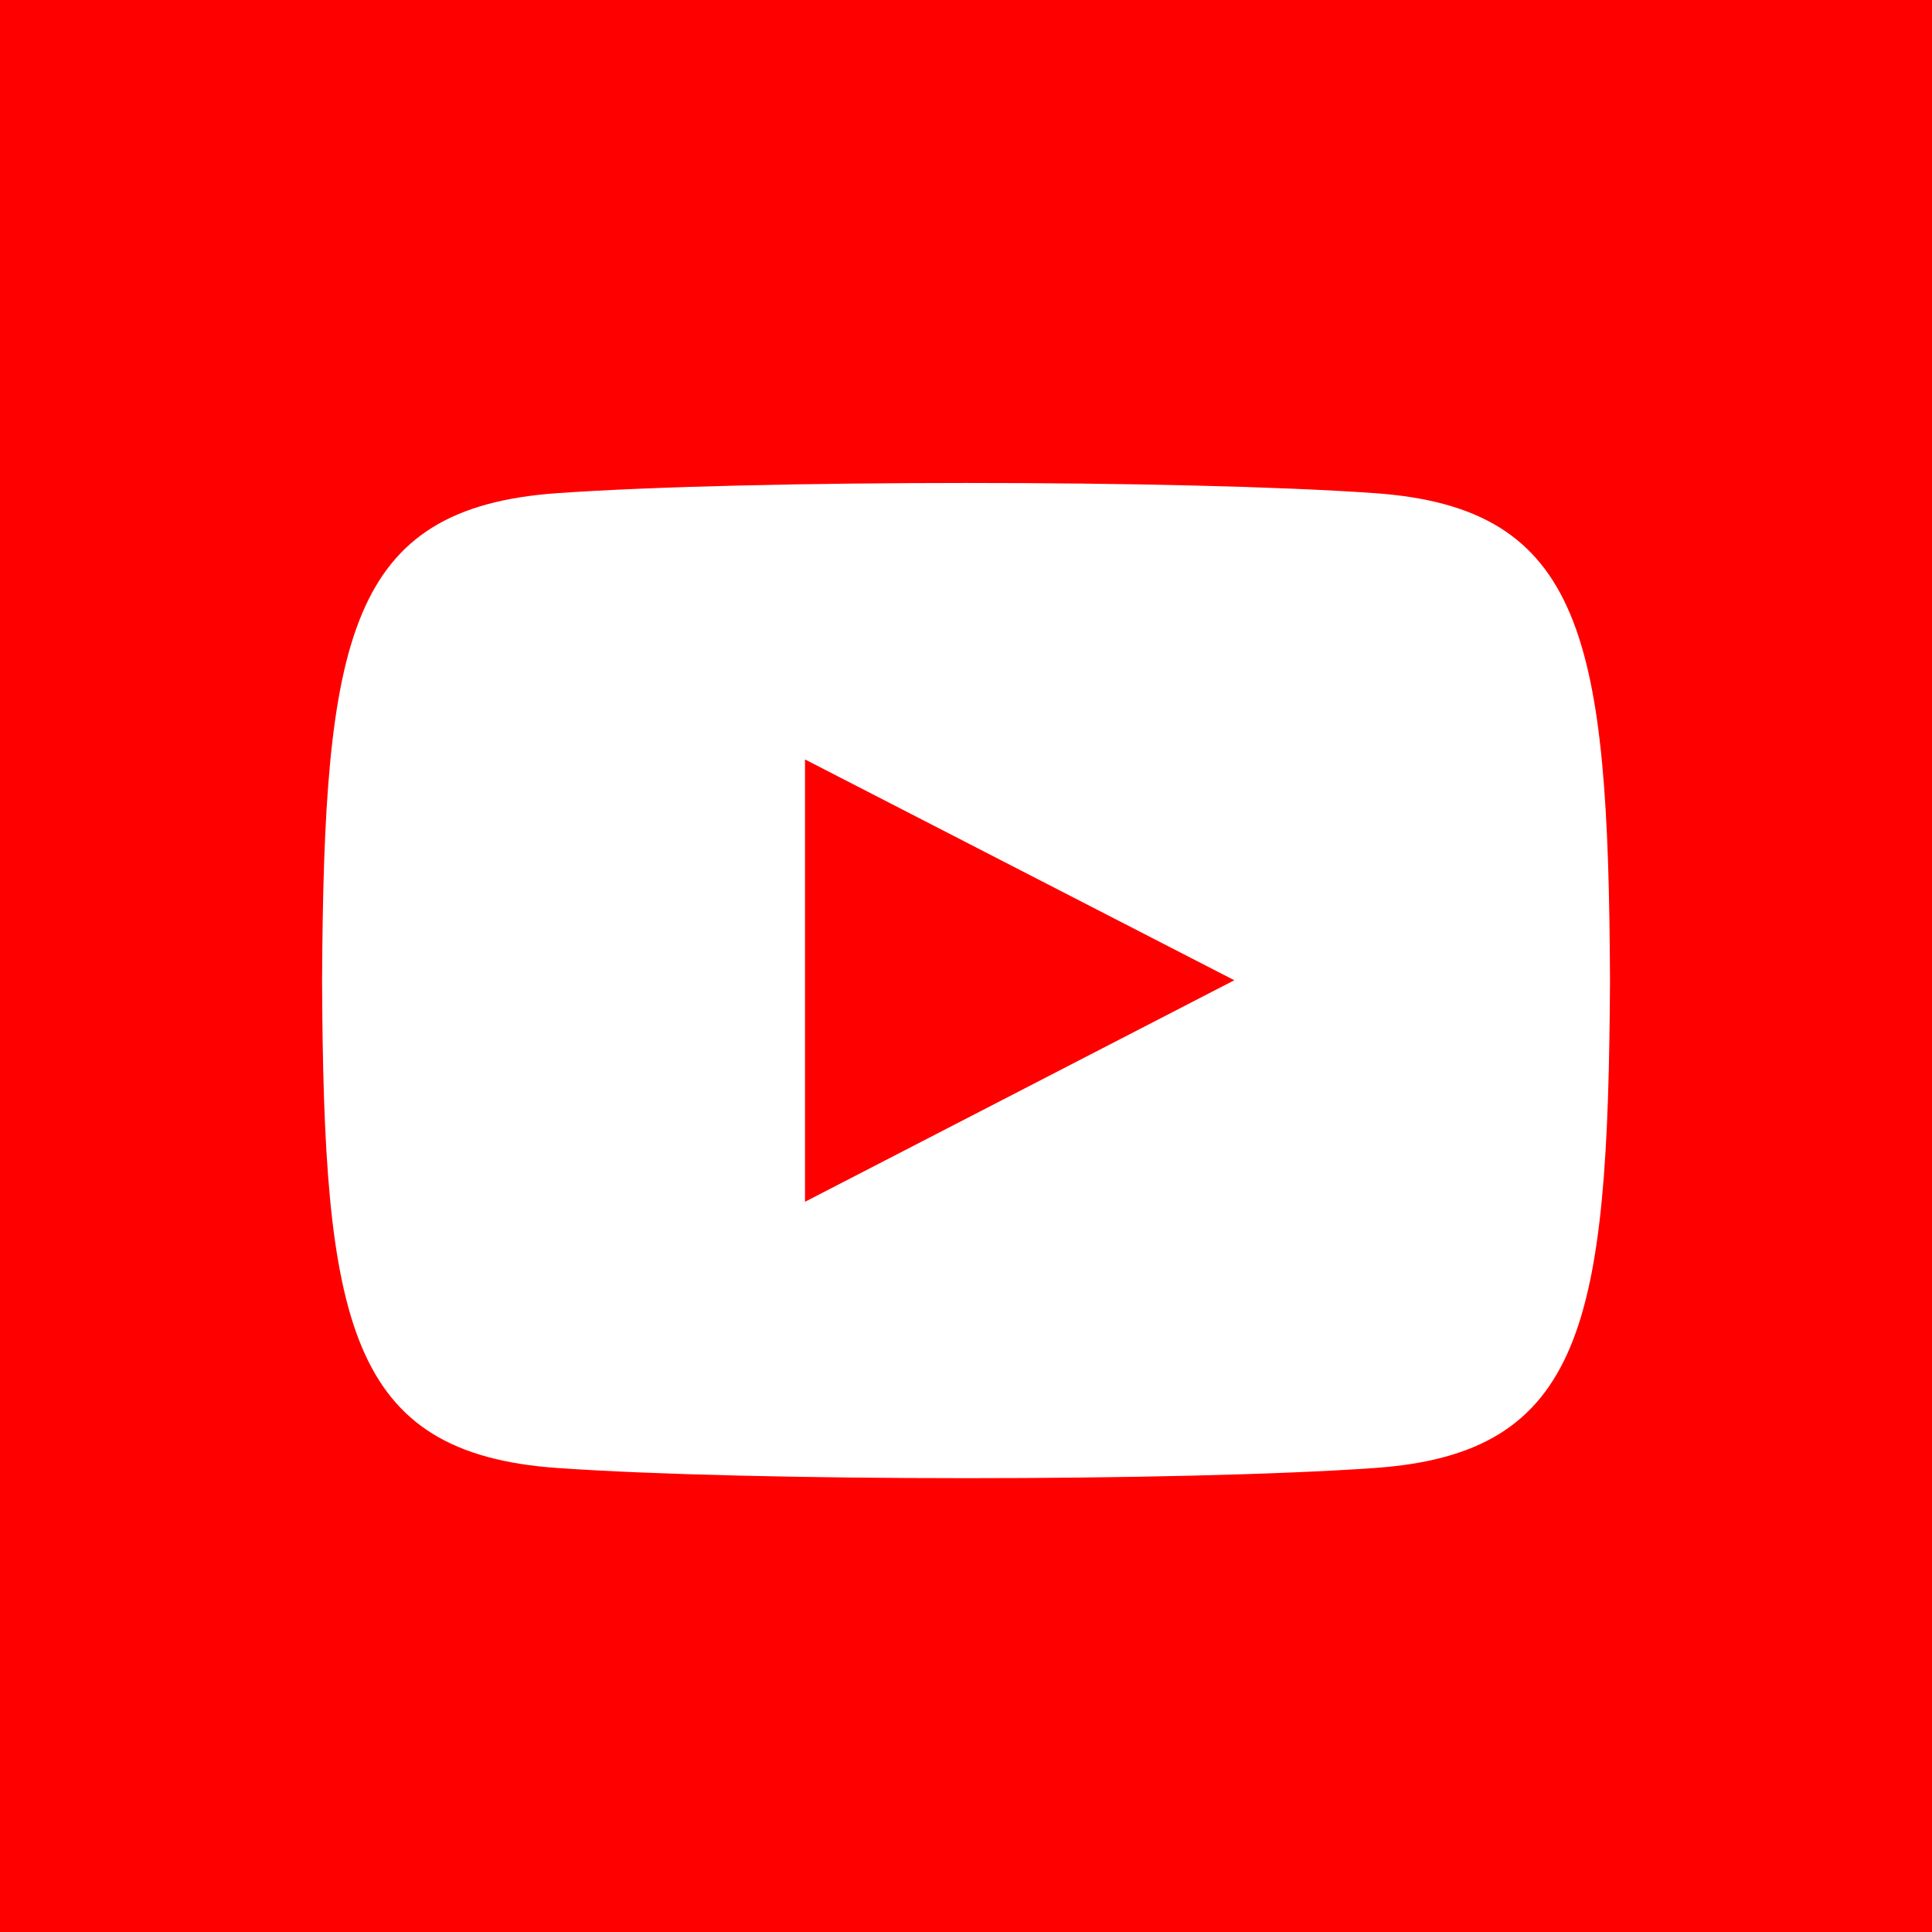 <svg xmlns="http://www.w3.org/2000/svg" width="24" height="24" viewBox="0 0 24 24"><g transform="translate(-296 -216)"><path d="M0,0H24V24H0Z" transform="translate(296 216)" fill="red"/><g transform="translate(299 219)"><path d="M14.077,3.126c-2.4-.169-7.754-.168-10.153,0-2.6.183-2.9,1.8-2.923,6.055.019,4.248.323,5.872,2.923,6.055,2.4.168,7.751.169,10.153,0,2.6-.183,2.9-1.8,2.923-6.055C16.981,4.934,16.677,3.31,14.077,3.126ZM7,11.929V6.434l5.333,2.743L7,11.929Z" fill="#fff" fill-rule="evenodd"/></g></g></svg>
